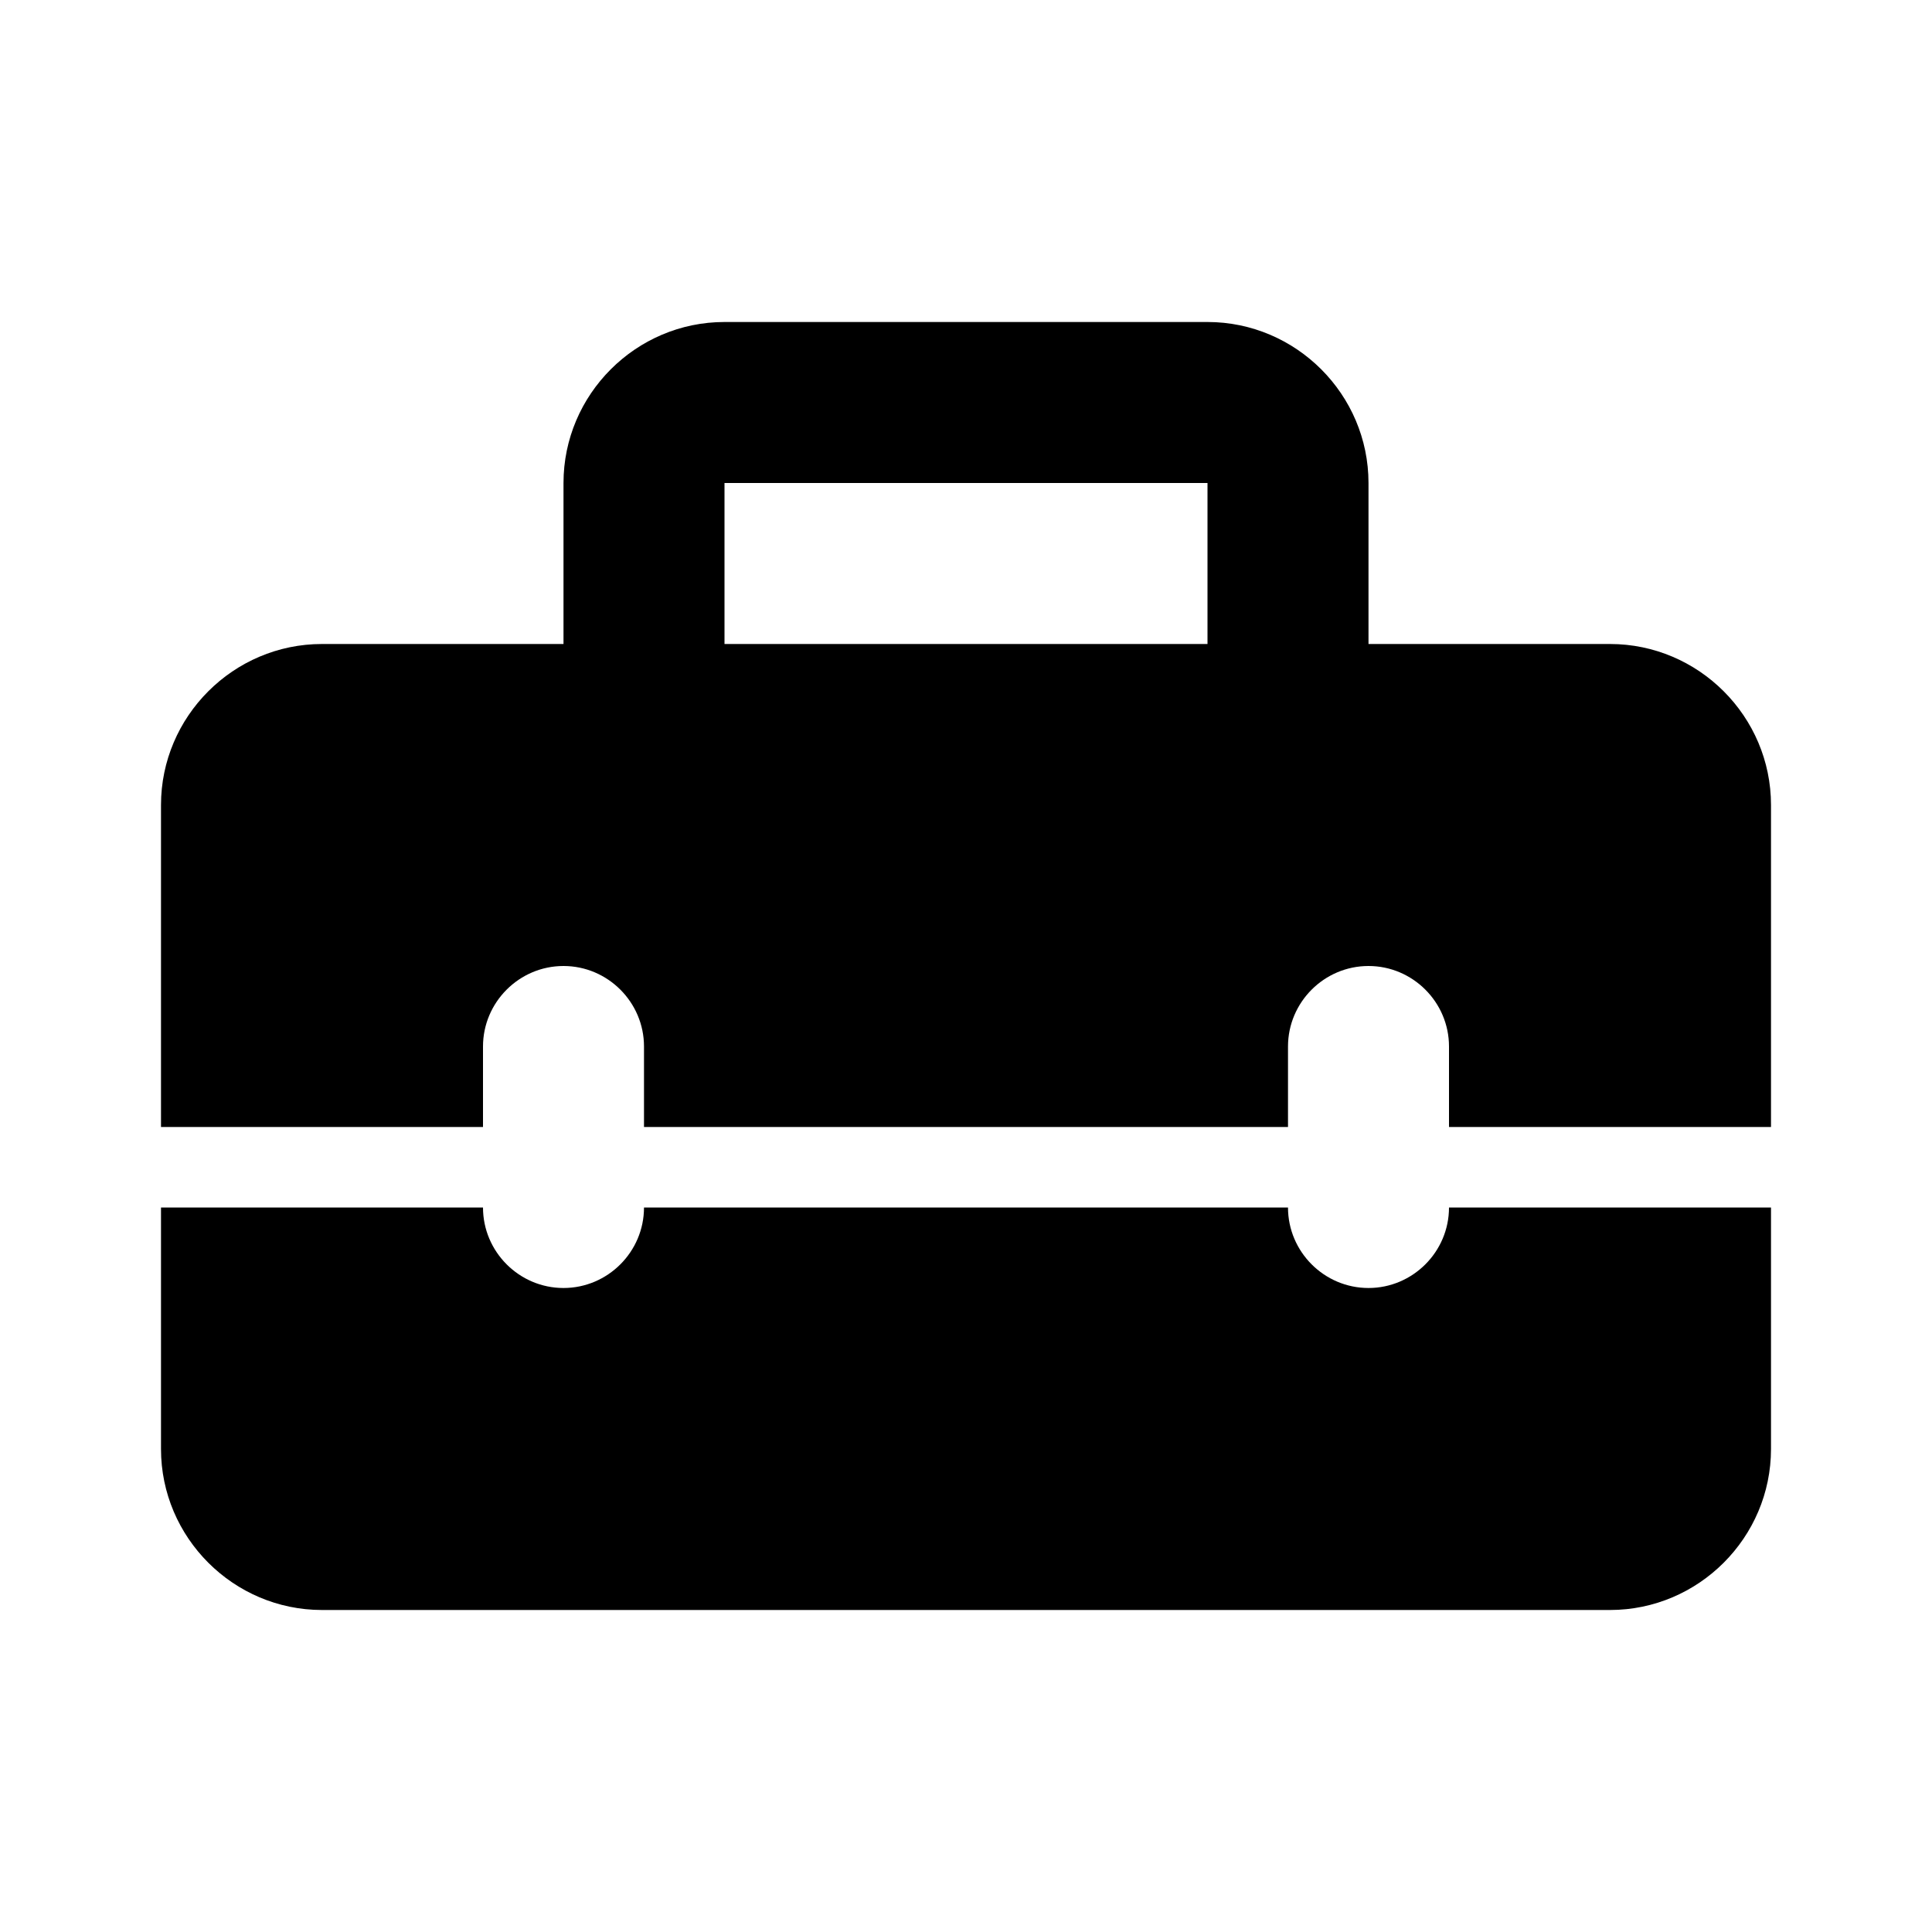 <svg xmlns="http://www.w3.org/2000/svg" width="75" height="75" viewBox="0 0 75 75" fill="none"><g id="ic:round-home-repair-service"><path id="Vector" d="M53.125 50C51.406 50 50 48.594 50 46.875H25C25 48.594 23.594 50 21.875 50C20.156 50 18.75 48.594 18.75 46.875H6.25V56.25C6.25 59.688 9.062 62.5 12.5 62.5H62.5C65.938 62.5 68.75 59.688 68.75 56.25V46.875H56.25C56.25 48.594 54.844 50 53.125 50ZM62.5 25H53.125V18.75C53.125 15.312 50.312 12.5 46.875 12.5H28.125C24.688 12.5 21.875 15.312 21.875 18.75V25H12.5C9.062 25 6.25 27.812 6.25 31.25V43.75H18.75V40.625C18.75 38.906 20.156 37.5 21.875 37.5C23.594 37.5 25 38.906 25 40.625V43.75H50V40.625C50 38.906 51.406 37.5 53.125 37.5C54.844 37.5 56.25 38.906 56.25 40.625V43.75H68.75V31.25C68.75 27.812 65.938 25 62.5 25ZM46.875 25H28.125V18.75H46.875V25Z" fill="black"></path></g></svg>